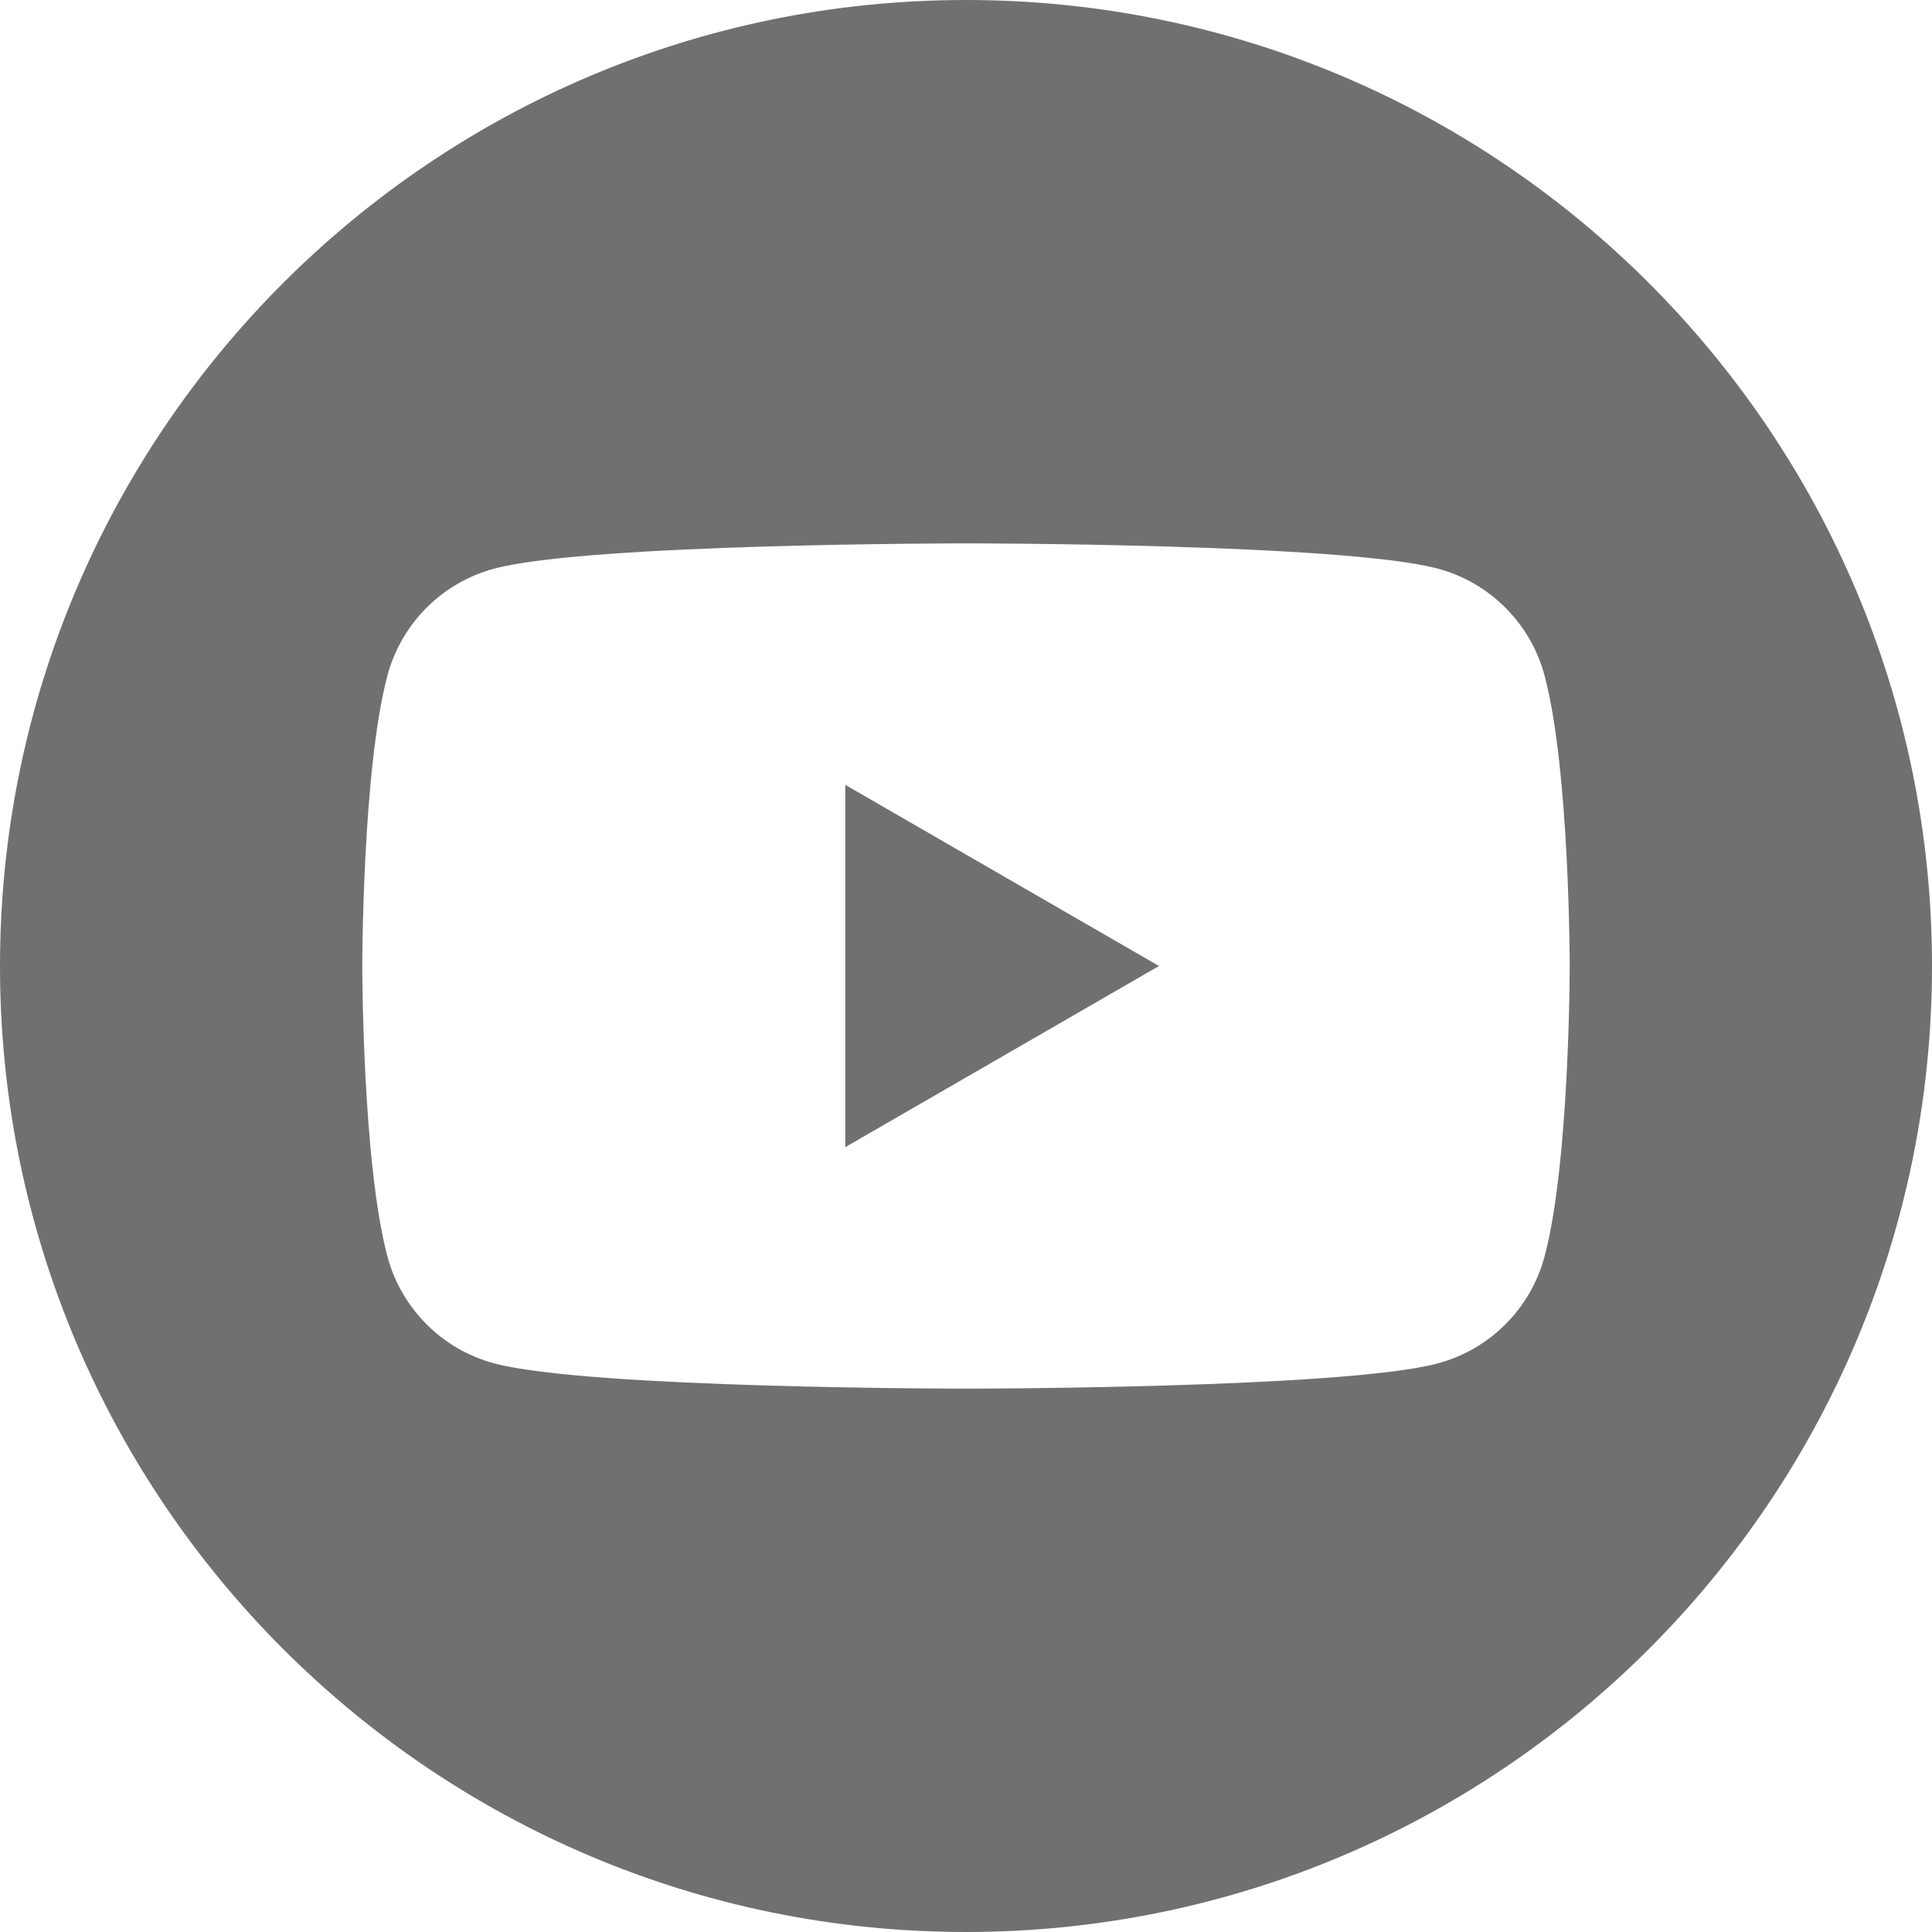 <svg width="25" height="25" viewBox="0 0 25 25" fill="none" xmlns="http://www.w3.org/2000/svg">
<path fill-rule="evenodd" clip-rule="evenodd" d="M12.5 0C19.399 0 25 5.601 25 12.5C25 19.399 19.399 25 12.5 25C5.601 25 0 19.399 0 12.5C0 5.601 5.601 0 12.5 0ZM19.986 8.739C19.806 8.067 19.277 7.537 18.605 7.358C17.386 7.031 12.5 7.031 12.5 7.031C12.5 7.031 7.614 7.031 6.395 7.358C5.723 7.537 5.194 8.067 5.014 8.739C4.688 9.958 4.688 12.5 4.688 12.5C4.688 12.5 4.688 15.042 5.014 16.261C5.194 16.933 5.723 17.463 6.395 17.642C7.614 17.969 12.5 17.969 12.5 17.969C12.5 17.969 17.386 17.969 18.605 17.642C19.277 17.463 19.806 16.933 19.986 16.261C20.312 15.042 20.312 12.5 20.312 12.5C20.312 12.5 20.312 9.958 19.986 8.739ZM10.938 14.844V10.156L14.997 12.5L10.938 14.844Z" fill="#707070"/>
</svg>
